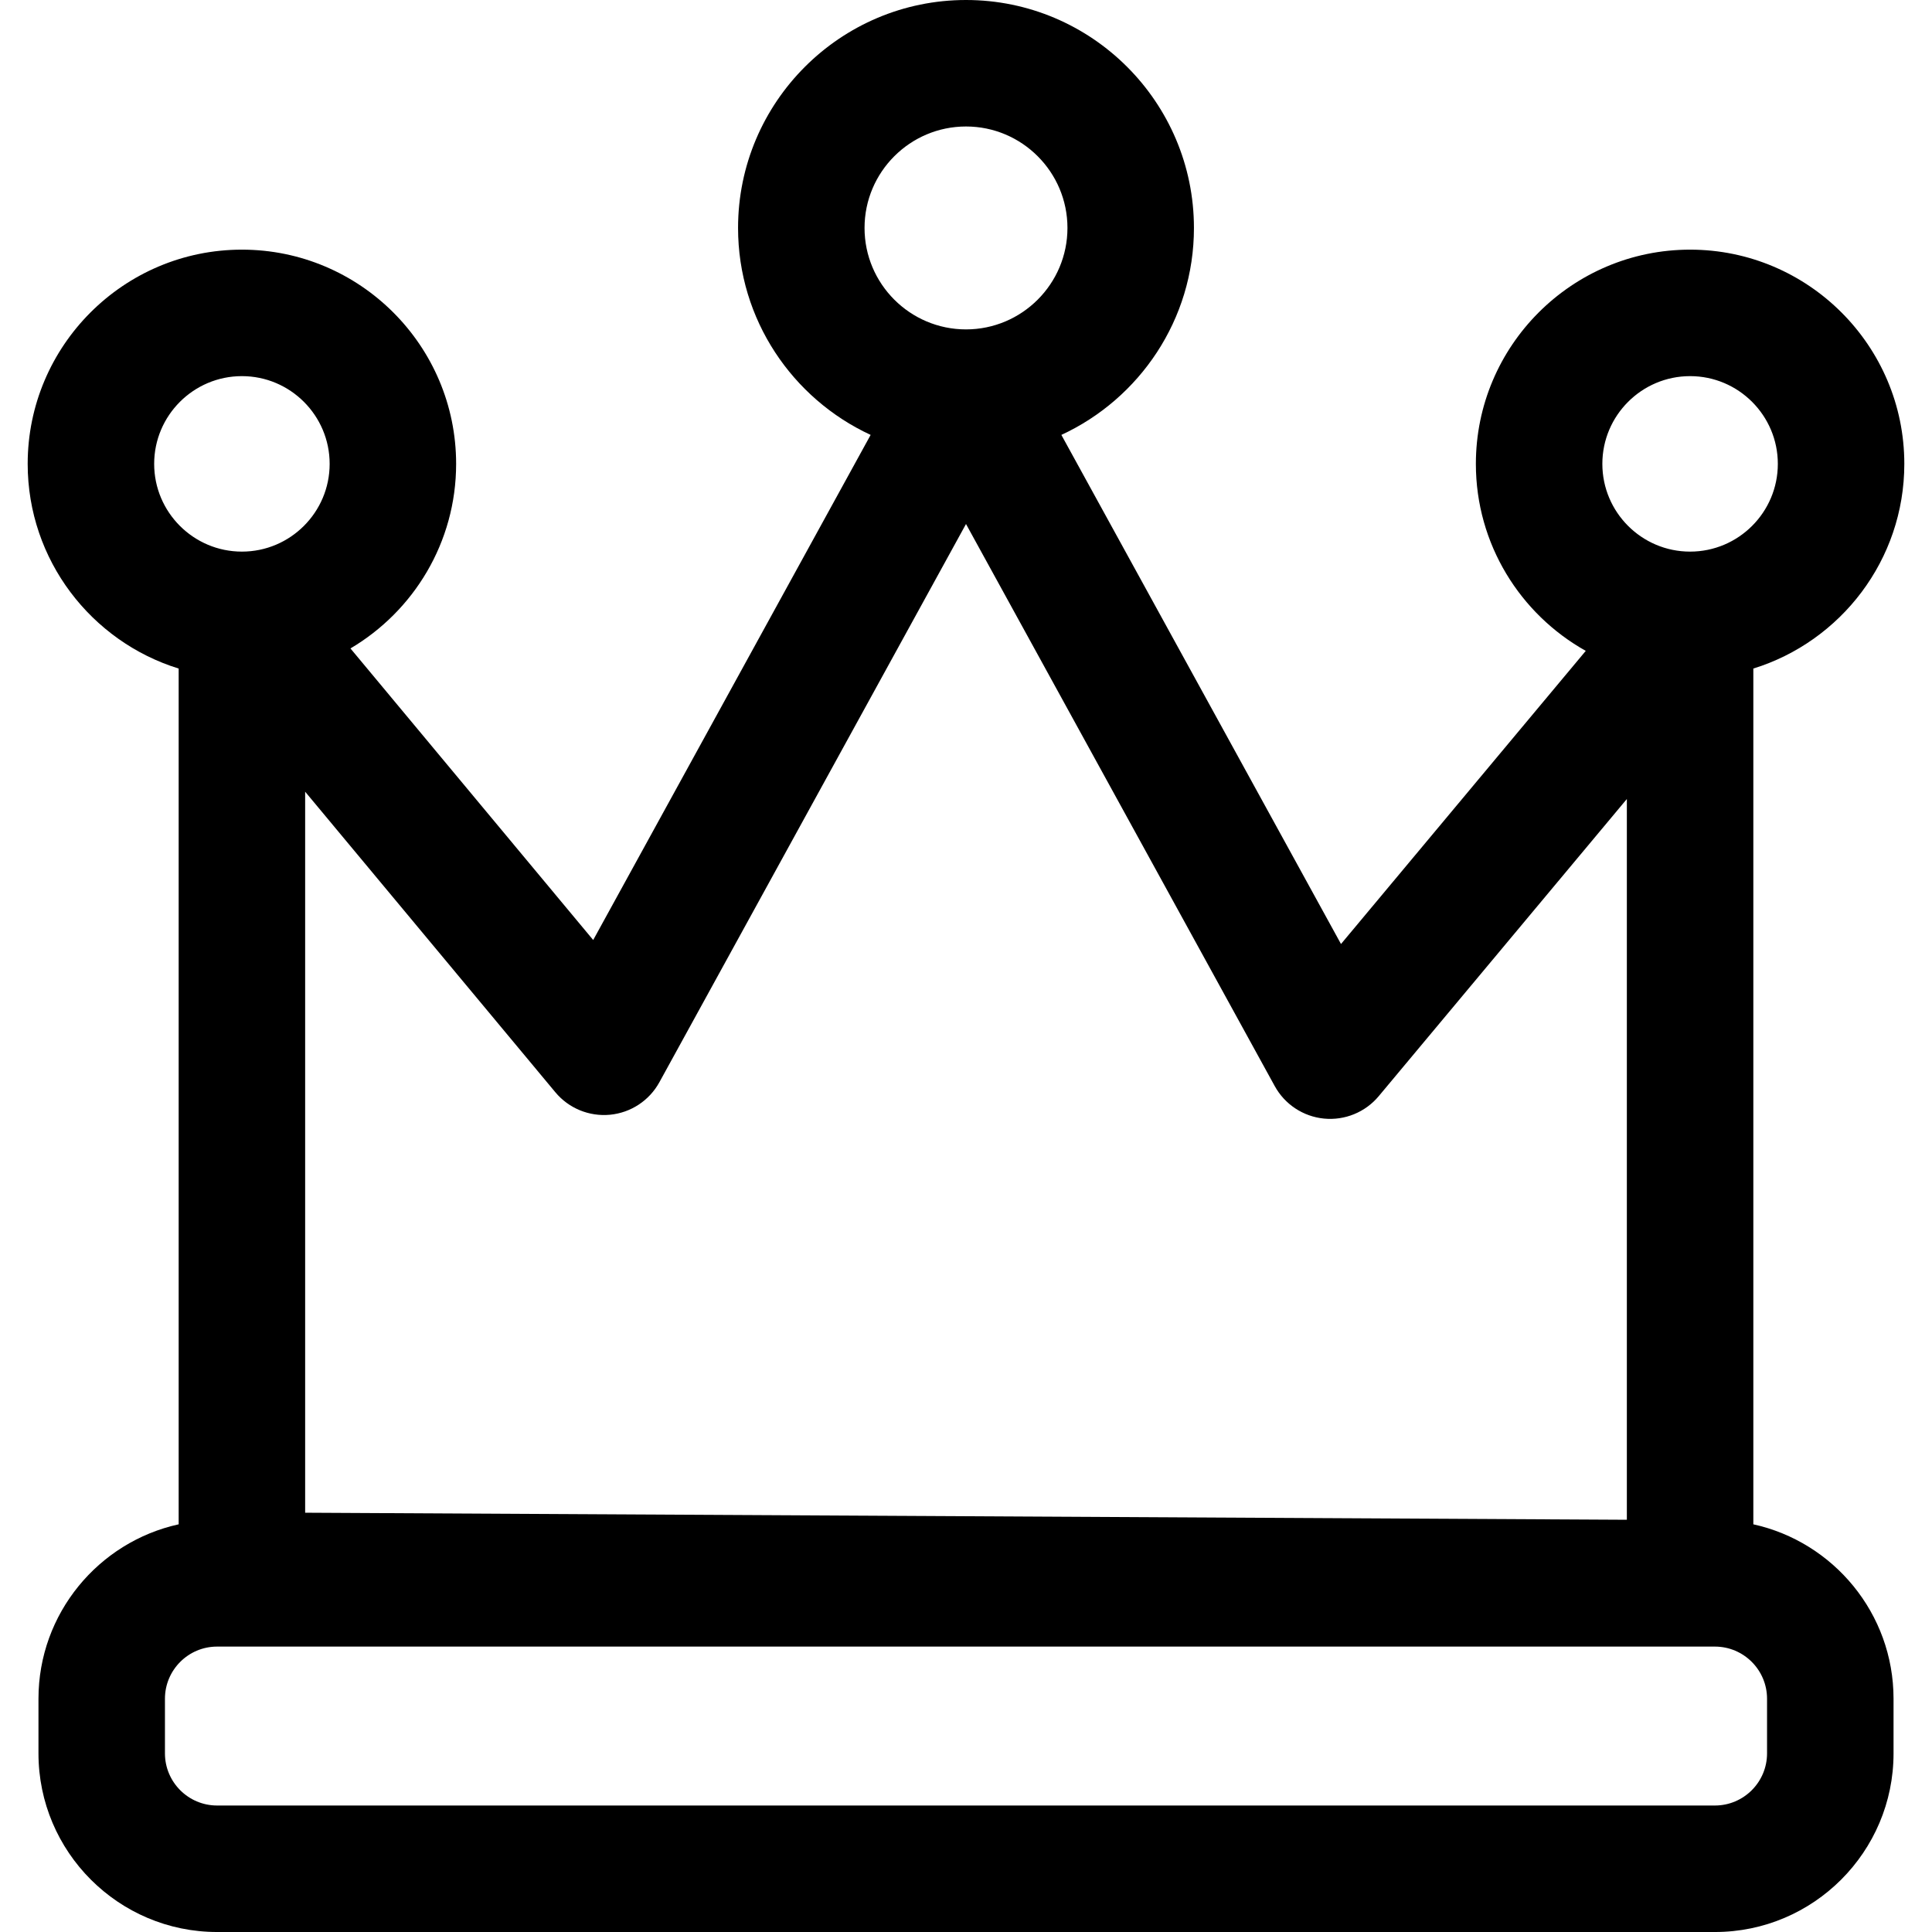<?xml version="1.0" encoding="iso-8859-1"?>
<!-- Uploaded to: SVG Repo, www.svgrepo.com, Generator: SVG Repo Mixer Tools -->
<svg fill="#000000" height="800px" width="800px" version="1.1" id="Layer_1" xmlns="http://www.w3.org/2000/svg" xmlns:xlink="http://www.w3.org/1999/xlink" 
	 viewBox="0 0 512 512" xml:space="preserve">
<g>
	<g>
		<path d="M464.652,403.959V177.174c23.148-7.167,40.012-28.772,40.012-54.244c0-31.304-25.467-56.771-56.771-56.771
			c-31.304,0-56.771,25.467-56.771,56.771c0,21.271,11.764,39.835,29.122,49.558l-64.865,77.683l-74.106-134.917
			c20.719-9.586,35.135-30.558,35.135-54.846C316.407,27.099,289.309,0,256,0s-60.407,27.099-60.407,60.407
			c0,24.289,14.417,45.261,35.135,54.846l-73.525,133.86l-64.326-77.271c16.741-9.885,28.001-28.103,28.001-48.912
			c0-31.304-25.467-56.771-56.771-56.771S7.336,91.627,7.336,122.931c0,25.472,16.863,47.077,40.012,54.244v226.784
			c-21.221,4.673-37.153,23.616-37.153,46.222v14.483c0,26.101,21.235,47.337,47.337,47.337h396.94
			c26.101,0,47.336-21.235,47.336-47.337V450.18C501.805,427.576,485.875,408.631,464.652,403.959z M447.892,99.679
			c12.821,0,23.252,10.43,23.252,23.252c0,12.821-10.43,23.252-23.252,23.252s-23.252-10.43-23.252-23.252
			C424.641,110.109,435.071,99.679,447.892,99.679z M229.113,60.407c0-14.826,12.062-26.887,26.887-26.887
			c14.827,0,26.887,12.062,26.887,26.887c0,14.826-12.062,26.887-26.887,26.887S229.113,75.233,229.113,60.407z M147.173,289.458
			c3.545,4.259,8.968,6.485,14.486,5.96c5.517-0.532,10.415-3.756,13.084-8.615L256,138.868l81.819,148.958
			c2.667,4.855,7.56,8.078,13.072,8.612c5.498,0.535,10.933-1.687,14.483-5.94l65.759-78.755v191.009l-350.265-1.866V209.809
			L147.173,289.458z M40.856,122.931c0-12.821,10.43-23.252,23.252-23.252s23.252,10.43,23.252,23.252
			c0,12.821-10.43,23.252-23.252,23.252S40.856,135.752,40.856,122.931z M468.286,464.663c0,7.618-6.198,13.817-13.816,13.817H57.53
			c-7.618,0-13.817-6.198-13.817-13.817V450.18c0-7.618,6.198-13.817,13.817-13.817c10.346,0,386.08,0,396.94,0
			c7.618,0,13.816,6.198,13.816,13.817V464.663z"/>
	</g>
</g>
</svg>